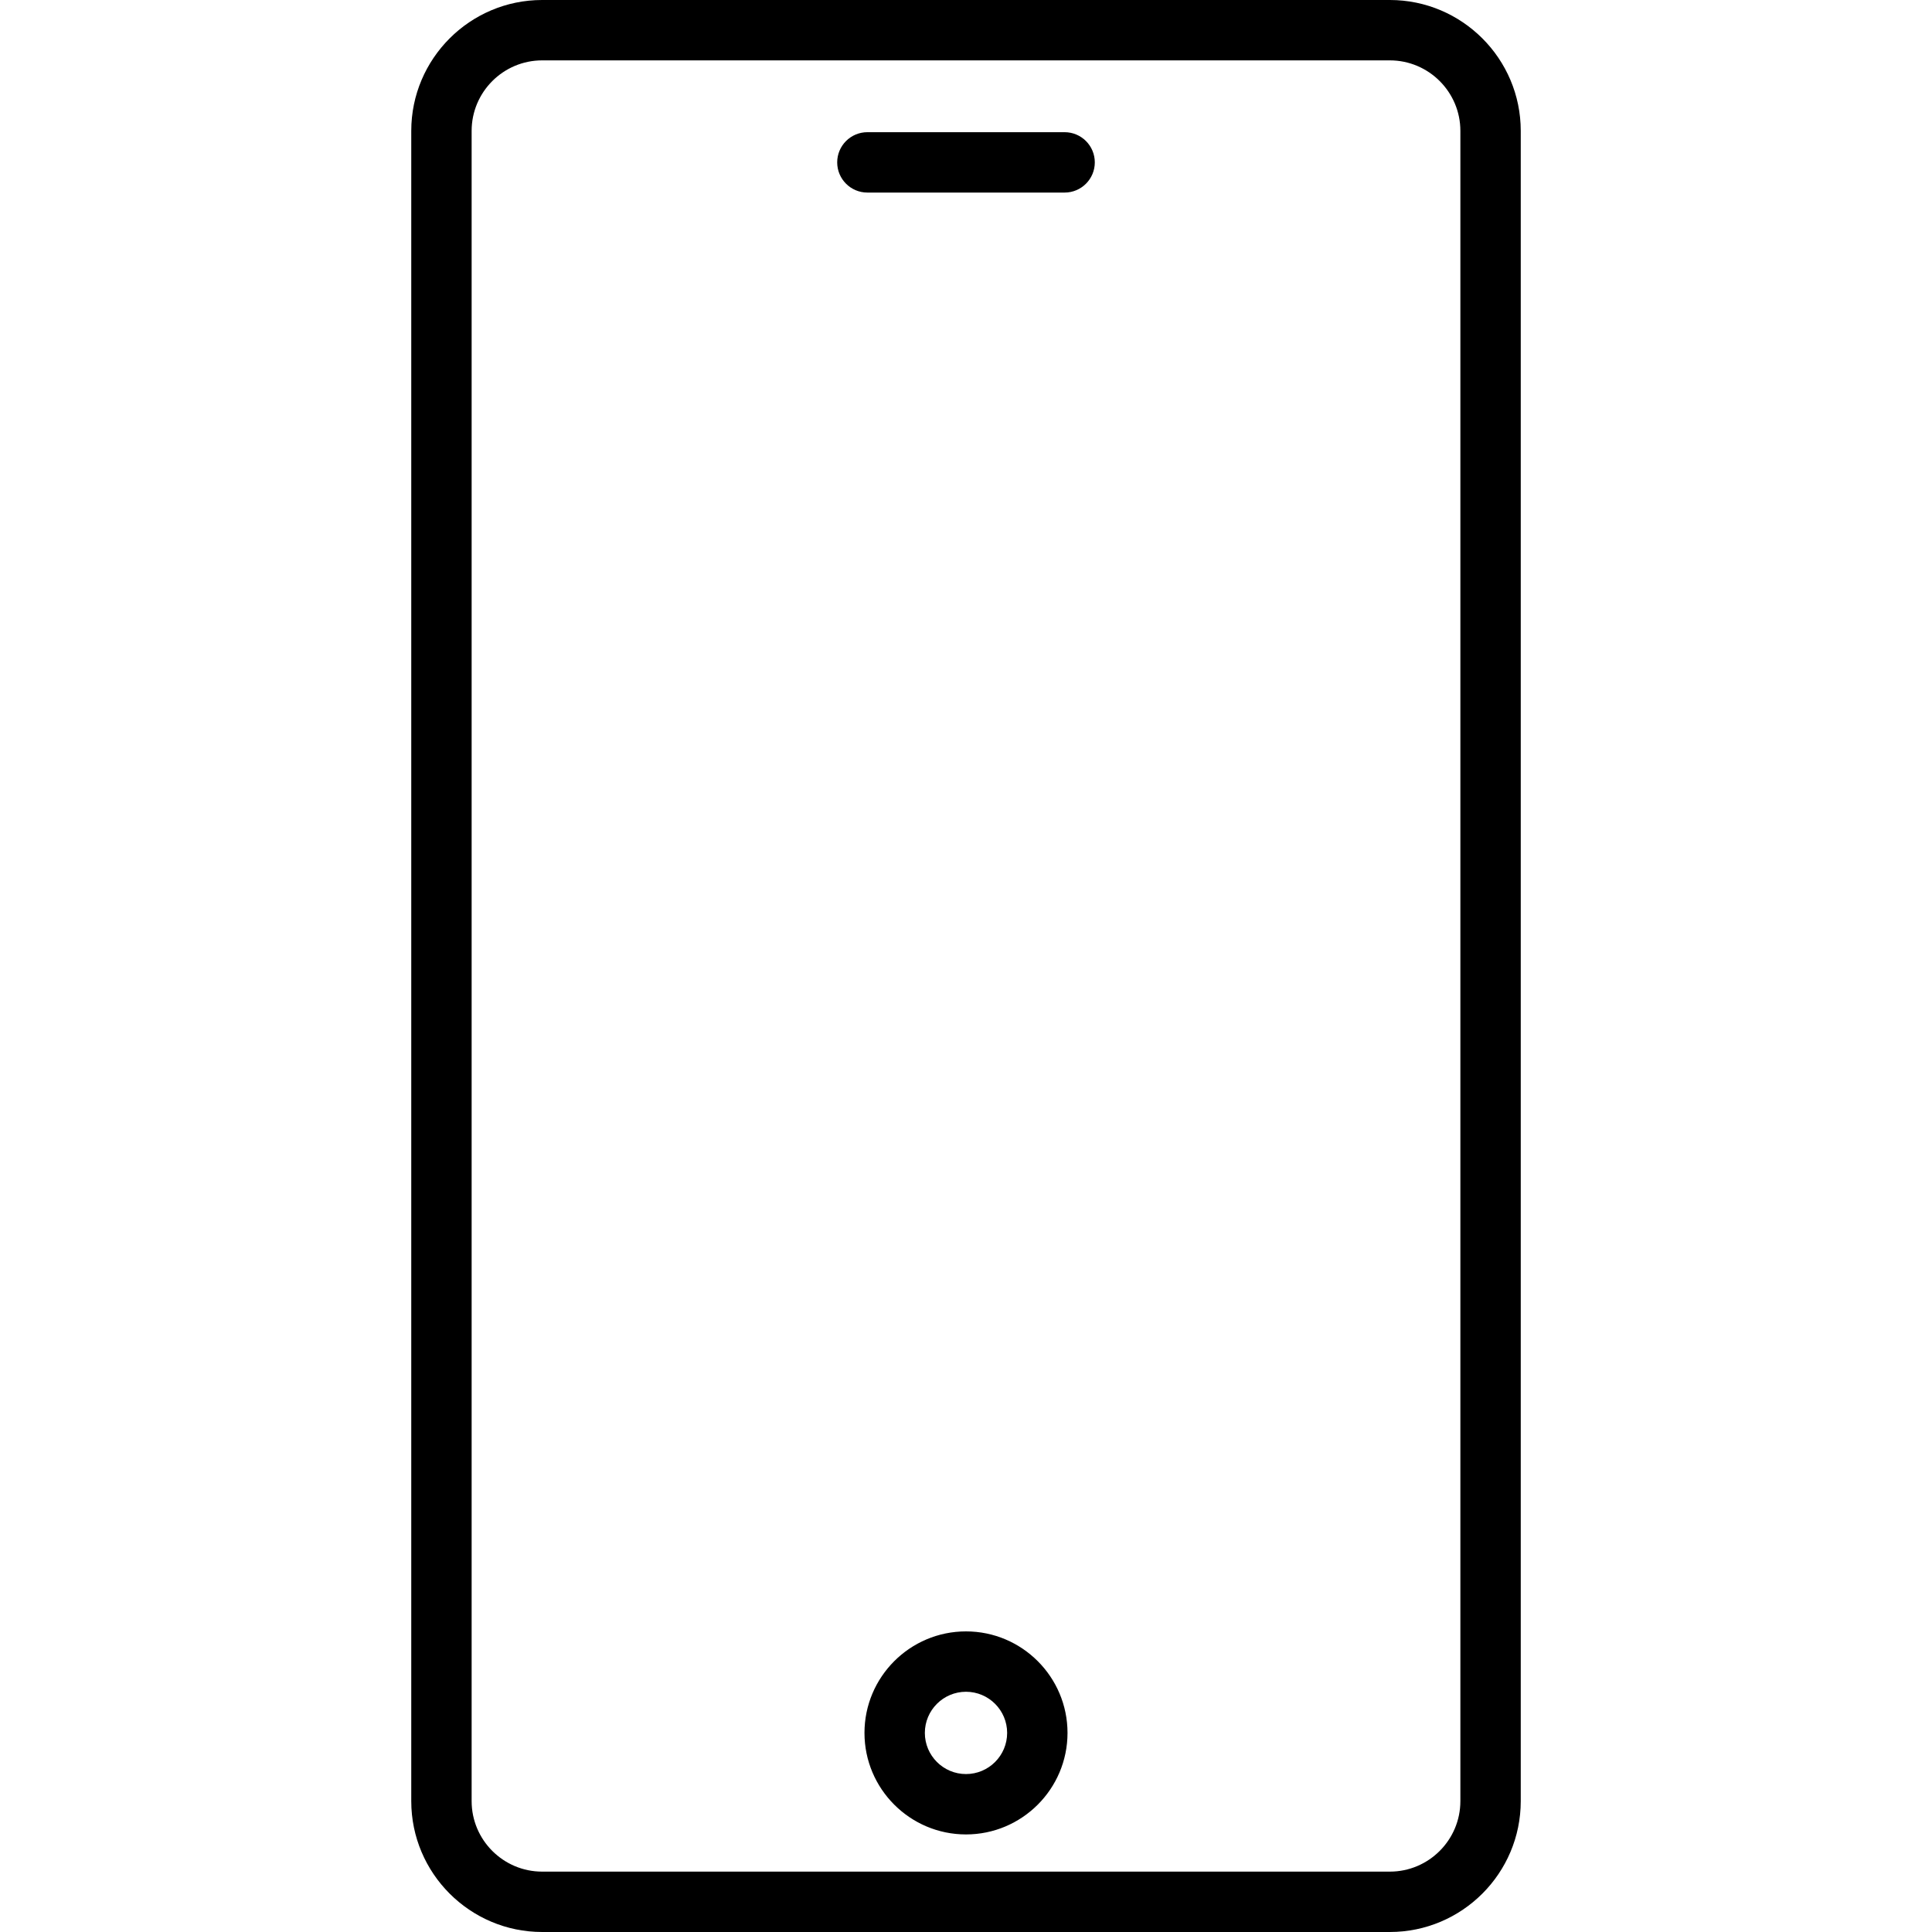 <?xml version="1.0" encoding="UTF-8"?>
<svg xmlns="http://www.w3.org/2000/svg" id="Layer_1" height="512" viewBox="0 0 512.001 512.001" width="512">
  <path d="m368.323 0h-224.645c-19.128 0-34.69 15.562-34.69 34.69v442.62c0 19.128 15.562 34.69 34.69 34.69h224.646c19.128 0 34.691-15.562 34.691-34.69v-442.62c-.001-19.128-15.563-34.69-34.692-34.69zm18.691 477.31c0 10.306-8.385 18.69-18.691 18.69h-224.645c-10.306 0-18.69-8.384-18.69-18.69v-442.62c0-10.306 8.384-18.69 18.69-18.69h224.646c10.306 0 18.691 8.384 18.691 18.69v442.62zm-96.879-434.278c0 4.418-3.582 8-8 8h-52.269c-4.418 0-8-3.582-8-8s3.582-8 8-8h52.269c4.418 0 8 3.581 8 8zm-34.135 389.304c-14.835 0-26.904 12.069-26.904 26.904s12.069 26.904 26.904 26.904 26.904-12.069 26.904-26.904-12.069-26.904-26.904-26.904zm0 37.808c-6.012 0-10.904-4.892-10.904-10.904 0-6.013 4.892-10.904 10.904-10.904s10.904 4.892 10.904 10.904-4.891 10.904-10.904 10.904z"></path>
</svg>
